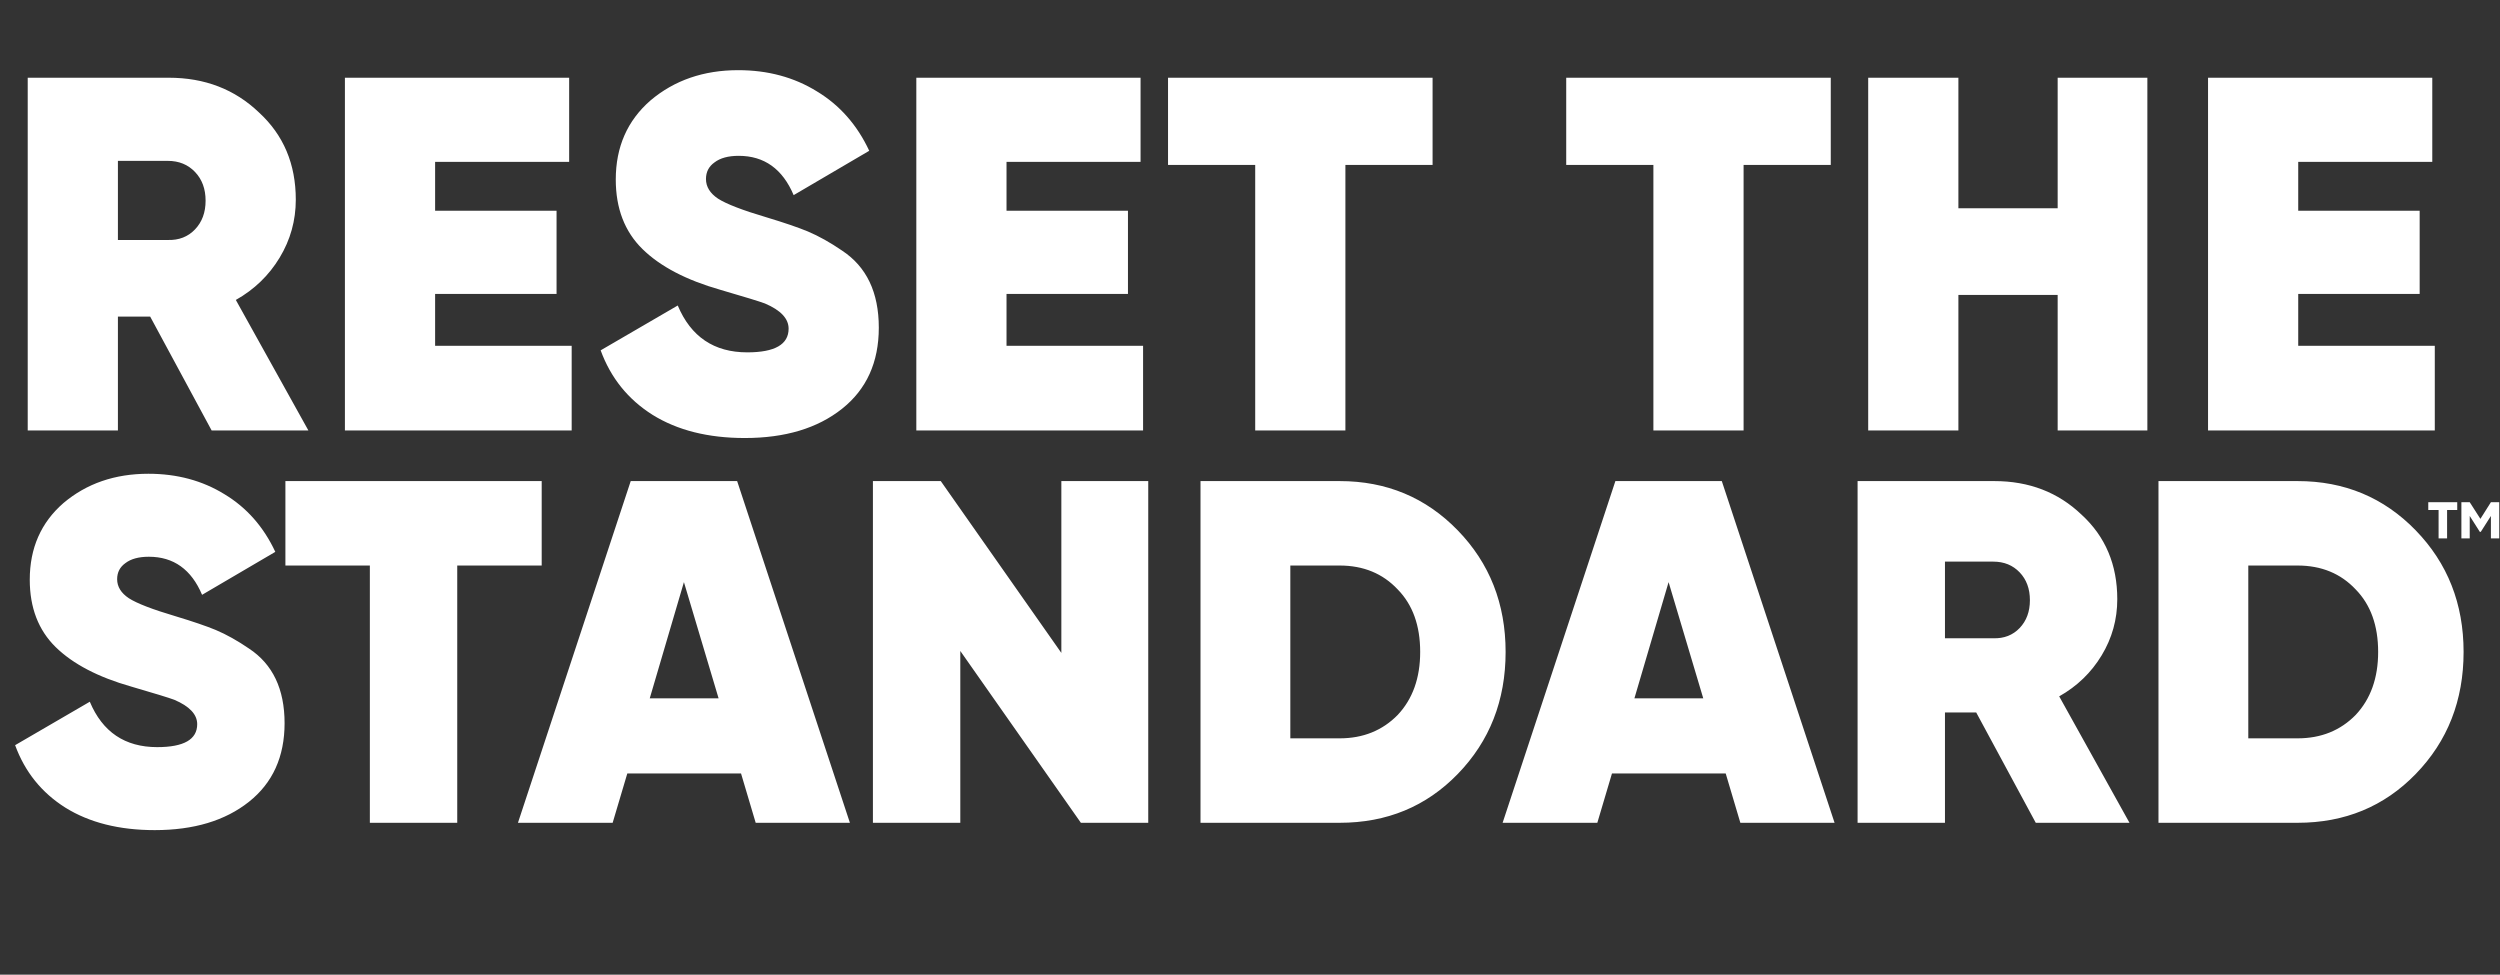 <svg xmlns="http://www.w3.org/2000/svg" width="1185" height="462" viewBox="0 0 1185 462" fill="none"><rect x="0" y="0" width="1185" height="462" fill="#333333" stroke="none"/><path d="M73.342 393.475C56.528 393.475 42.413 389.927 30.998 382.831C19.737 375.735 11.793 365.862 7.165 353.213L42.568 332.619C48.584 346.966 59.228 354.139 74.499 354.139C87.148 354.139 93.473 350.513 93.473 343.263C93.473 338.636 89.848 334.779 82.598 331.694C80.13 330.768 73.342 328.686 62.236 325.446C46.501 320.973 34.546 314.725 26.37 306.704C18.195 298.682 14.107 288.038 14.107 274.772C14.107 259.809 19.429 247.7 30.073 238.444C41.025 229.188 54.446 224.561 70.334 224.561C83.909 224.561 95.941 227.8 106.431 234.279C116.921 240.604 124.942 249.705 130.495 261.583L95.787 281.945C90.697 269.913 82.289 263.897 70.566 263.897C65.784 263.897 62.081 264.9 59.459 266.905C56.837 268.756 55.525 271.301 55.525 274.541C55.525 278.089 57.376 281.097 61.079 283.565C64.935 286.033 72.34 288.887 83.292 292.126C91.468 294.594 97.792 296.754 102.266 298.605C107.356 300.765 112.601 303.696 118 307.398C129.261 314.802 134.892 326.603 134.892 342.801C134.892 358.689 129.261 371.107 118 380.054C106.739 389.001 91.853 393.475 73.342 393.475ZM135.282 228.032H256.761V268.062H216.731V390.004H175.312V268.062H135.282V228.032ZM402.853 390.004H358.195L351.254 366.634H297.34L290.398 390.004H245.509L298.96 228.032H349.403L402.853 390.004ZM324.181 275.929L307.984 331H340.61L324.181 275.929ZM503.08 309.48V228.032H544.268V390.004H512.336L455.183 308.555V390.004H413.764V228.032H445.927L503.08 309.48ZM569.04 228.032H634.986C657.199 228.032 675.865 235.822 690.982 251.402C706.1 266.982 713.658 286.187 713.658 309.018C713.658 332.002 706.1 351.285 690.982 366.865C676.019 382.291 657.354 390.004 634.986 390.004H569.04V228.032ZM611.616 349.974H634.986C646.093 349.974 655.271 346.271 662.521 338.867C669.617 331.308 673.165 321.358 673.165 309.018C673.165 296.523 669.617 286.65 662.521 279.4C655.425 271.841 646.247 268.062 634.986 268.062H611.616V349.974ZM869.585 390.004H824.927L817.985 366.634H764.071L757.13 390.004H712.24L765.691 228.032H816.134L869.585 390.004ZM790.913 275.929L774.715 331H807.341L790.913 275.929ZM1009.38 390.004H964.953L936.723 337.71H921.914V390.004H880.496V228.032H945.285C961.79 228.032 975.597 233.353 986.703 243.997C997.964 254.333 1003.59 267.676 1003.59 284.028C1003.59 293.592 1001.13 302.462 996.19 310.637C991.254 318.813 984.544 325.292 976.059 330.074L1009.38 390.004ZM944.822 266.211H921.914V302.539H944.822C949.912 302.693 954.077 301.073 957.317 297.68C960.556 294.286 962.176 289.89 962.176 284.49C962.176 279.091 960.556 274.695 957.317 271.301C954.077 267.908 949.912 266.211 944.822 266.211ZM1023.12 228.032H1089.06C1111.28 228.032 1129.94 235.822 1145.06 251.402C1160.18 266.982 1167.74 286.187 1167.74 309.018C1167.74 332.002 1160.18 351.285 1145.06 366.865C1130.1 382.291 1111.43 390.004 1089.06 390.004H1023.12V228.032ZM1065.69 349.974H1089.06C1100.17 349.974 1109.35 346.271 1116.6 338.867C1123.69 331.308 1127.24 321.358 1127.24 309.018C1127.24 296.523 1123.69 286.65 1116.6 279.4C1109.5 271.841 1100.32 268.062 1089.06 268.062H1065.69V349.974Z" fill="white"></path><path d="M1151 238.044H1164.73V241.734H1159.92V255.205H1155.89V241.734H1151V238.044ZM1175.71 245.938L1180.69 238.044H1184.64V255.205H1180.69V244.566L1175.88 252.116H1175.45L1170.65 244.566V255.205H1166.7V238.044H1170.65L1175.71 245.938Z" fill="white"></path><path d="M146.178 204.039H100.318L71.178 150.058H55.892V204.039H13.137V36.842H80.016C97.054 36.842 111.306 42.335 122.771 53.323C134.395 63.991 140.207 77.765 140.207 94.644C140.207 104.517 137.659 113.673 132.564 122.112C127.468 130.552 120.541 137.24 111.783 142.176L146.178 204.039ZM79.538 76.252H55.892V113.753H79.538C84.793 113.912 89.092 112.24 92.436 108.737C95.78 105.233 97.452 100.695 97.452 95.122C97.452 89.549 95.78 85.01 92.436 81.507C89.092 78.004 84.793 76.252 79.538 76.252ZM206.243 139.31V163.912H270.972V204.039H163.488V36.842H269.778V76.73H206.243V99.899H263.807V139.31H206.243ZM353.021 207.622C335.665 207.622 321.095 203.959 309.311 196.635C297.687 189.31 289.486 179.119 284.709 166.061L321.254 144.803C327.464 159.612 338.451 167.017 354.215 167.017C367.273 167.017 373.801 163.275 373.801 155.791C373.801 151.014 370.059 147.033 362.575 143.848C360.028 142.893 353.021 140.743 341.556 137.399C325.314 132.781 312.973 126.332 304.534 118.052C296.095 109.772 291.875 98.784 291.875 85.09C291.875 69.644 297.368 57.144 308.356 47.59C319.661 38.036 333.515 33.259 349.916 33.259C363.929 33.259 376.349 36.603 387.177 43.291C398.005 49.819 406.286 59.214 412.018 71.475L376.19 92.495C370.935 80.074 362.257 73.864 350.155 73.864C345.219 73.864 341.397 74.899 338.69 76.969C335.983 78.88 334.63 81.507 334.63 84.851C334.63 88.514 336.54 91.619 340.362 94.166C344.343 96.714 351.986 99.66 363.292 103.004C371.731 105.552 378.26 107.781 382.878 109.692C388.133 111.921 393.547 114.947 399.12 118.768C410.744 126.412 416.556 138.593 416.556 155.313C416.556 171.714 410.744 184.533 399.12 193.768C387.496 203.004 372.129 207.622 353.021 207.622ZM477.09 139.31V163.912H541.819V204.039H434.335V36.842H540.624V76.73H477.09V99.899H534.653V139.31H477.09ZM553.645 36.842H679.043V78.163H637.721V204.039H594.966V78.163H553.645V36.842ZM742.385 36.842H867.783V78.163H826.462V204.039H783.707V78.163H742.385V36.842ZM975.333 98.705V36.842H1017.85V204.039H975.333V139.788H928.279V204.039H885.525V36.842H928.279V98.705H975.333ZM1089.36 139.31V163.912H1154.09V204.039H1046.61V36.842H1152.9V76.73H1089.36V99.899H1146.92V139.31H1089.36Z" fill="white"></path></svg>